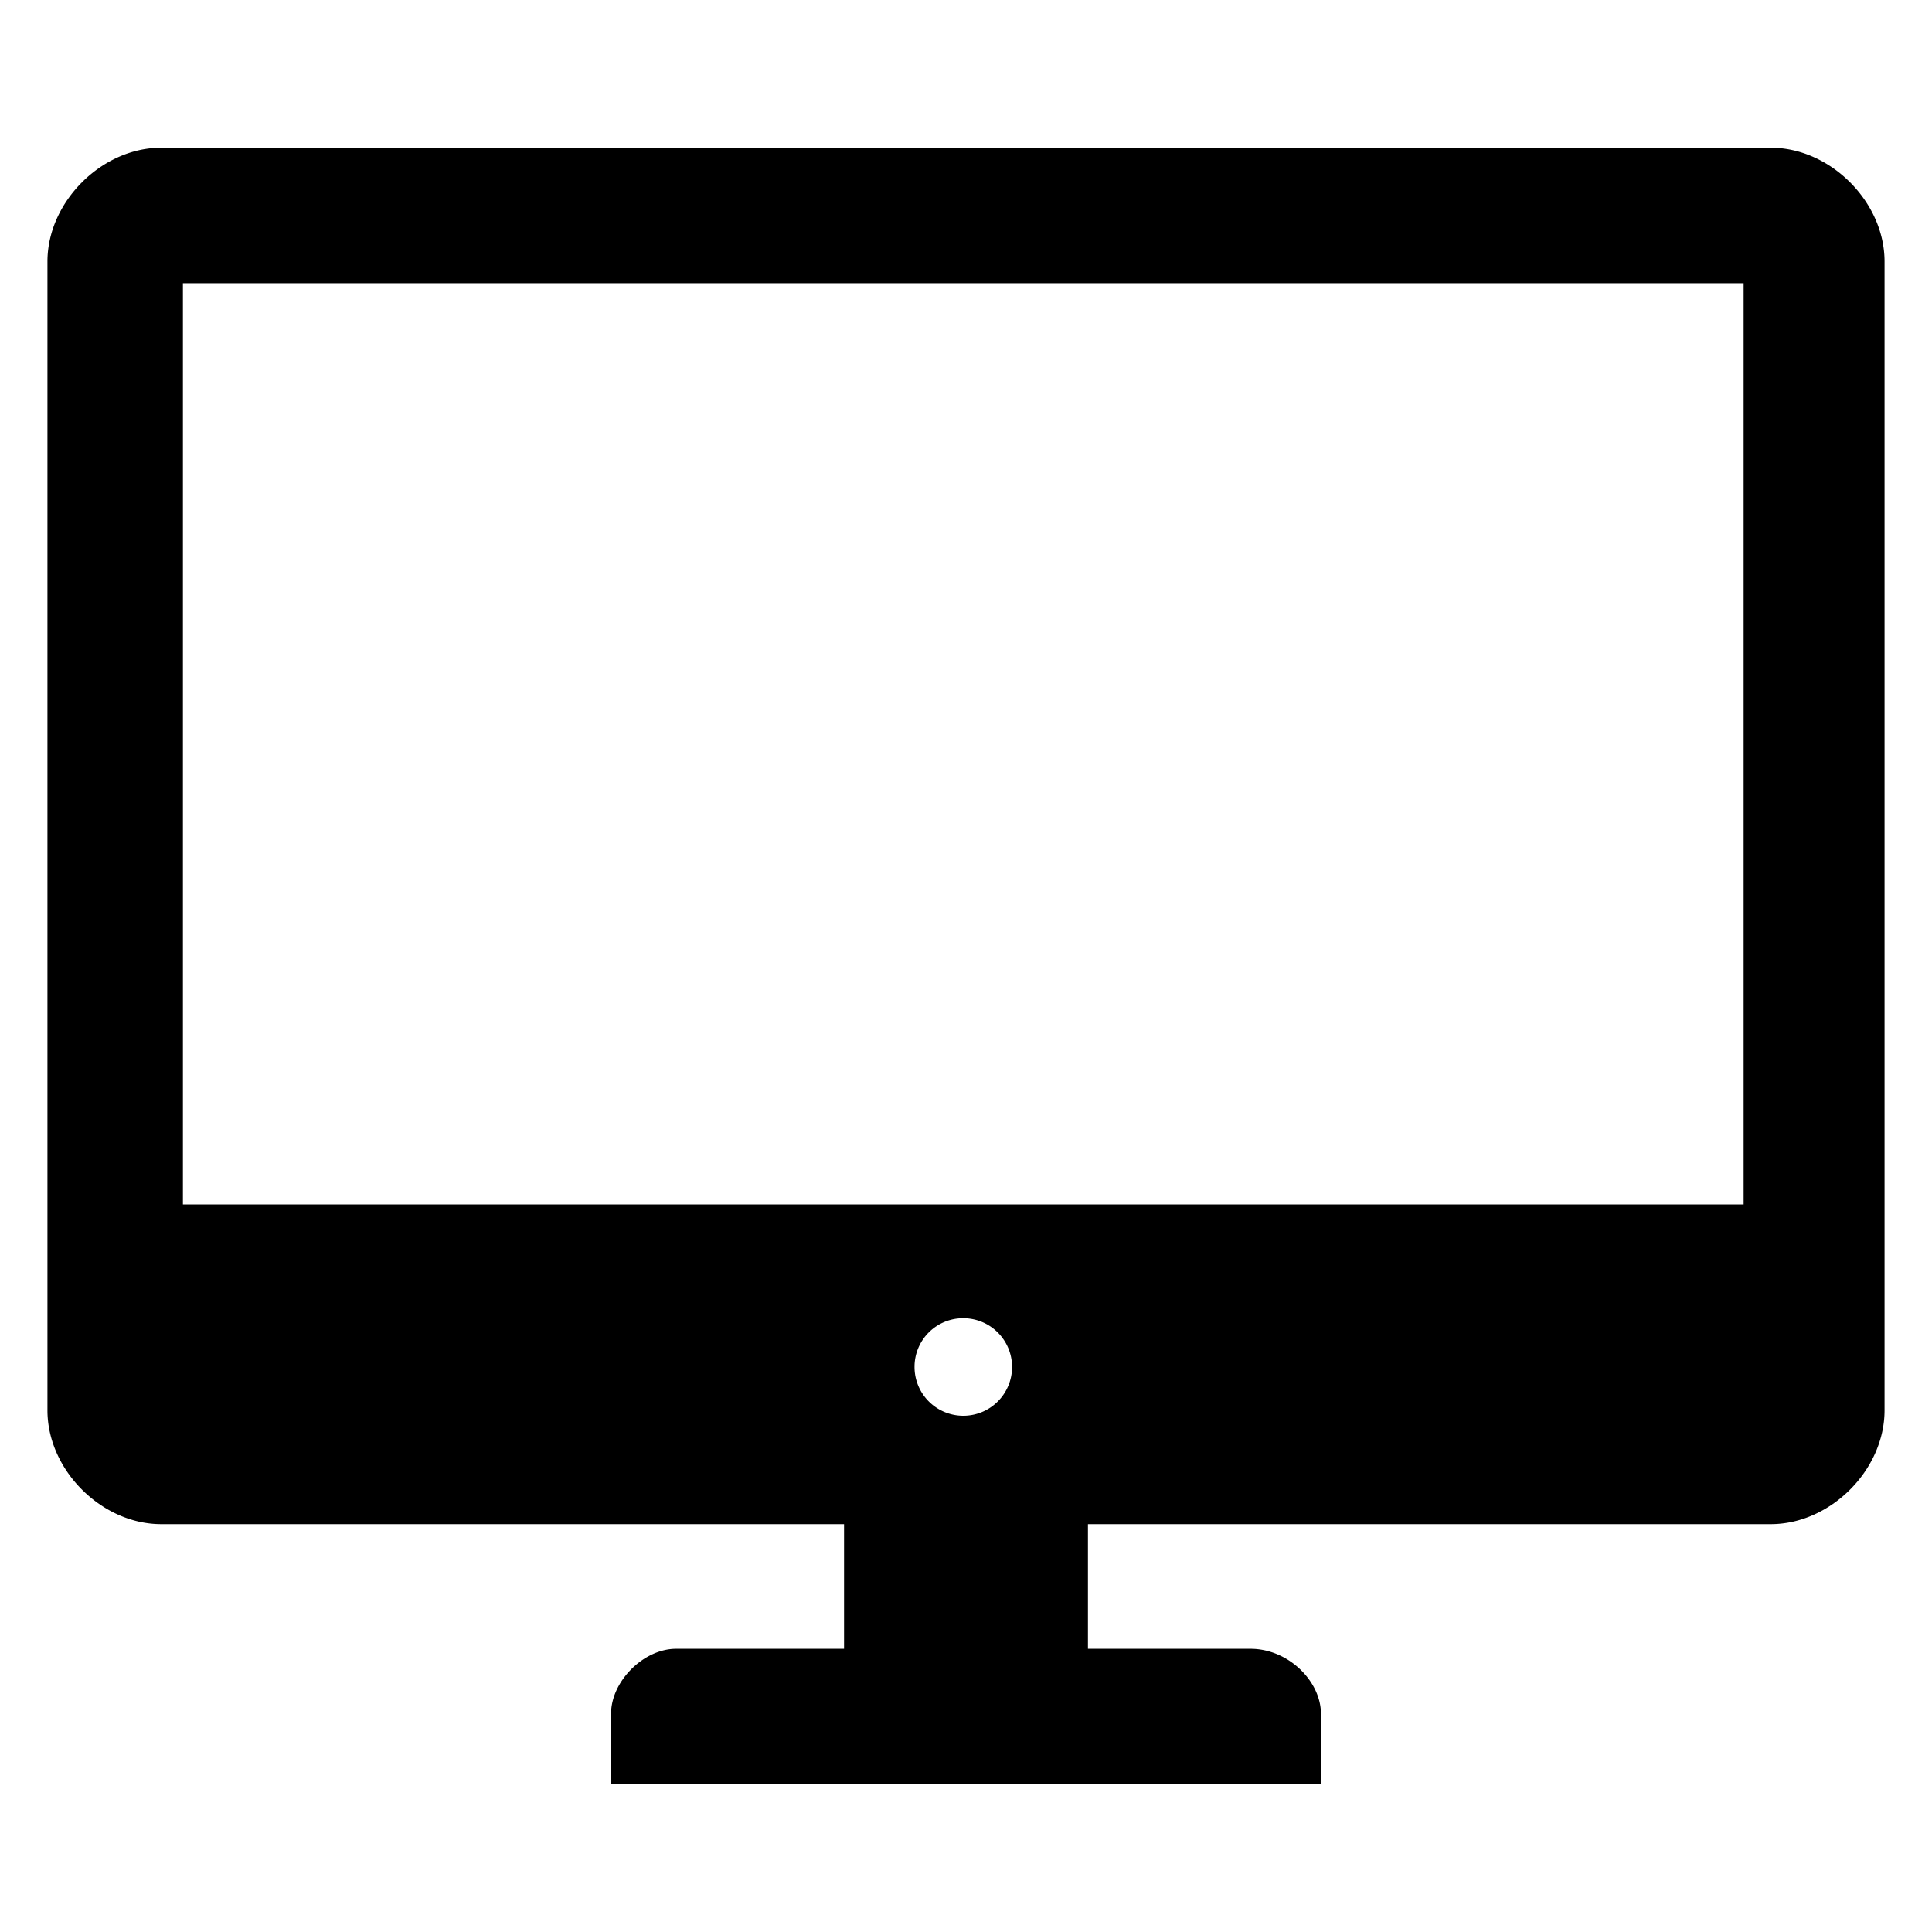 <svg id="Layer_1" data-name="Layer 1" xmlns="http://www.w3.org/2000/svg" viewBox="0 0 500 500"><defs><style>.cls-1{fill-rule:evenodd;}</style></defs><path class="cls-1" d="M41.73,38.23H458.27c15.42,0,29.45,14,29.45,29.45V365c0,15.43-14,29.45-29.45,29.45H281.56v32.26h42.07c9.82,0,18.23,8.42,18.23,16.83v18.23H158.14V443.54c0-8.41,8.41-16.83,16.83-16.83h43.47V394.45H41.73c-15.42,0-29.45-14-29.45-29.45V67.68C12.28,52.25,26.31,38.23,41.73,38.23ZM249.3,341.16a12.62,12.62,0,1,1-12.62,12.62A12.57,12.57,0,0,1,249.3,341.16ZM47.34,73.29H451.25V311.71H47.34Z"/></svg>